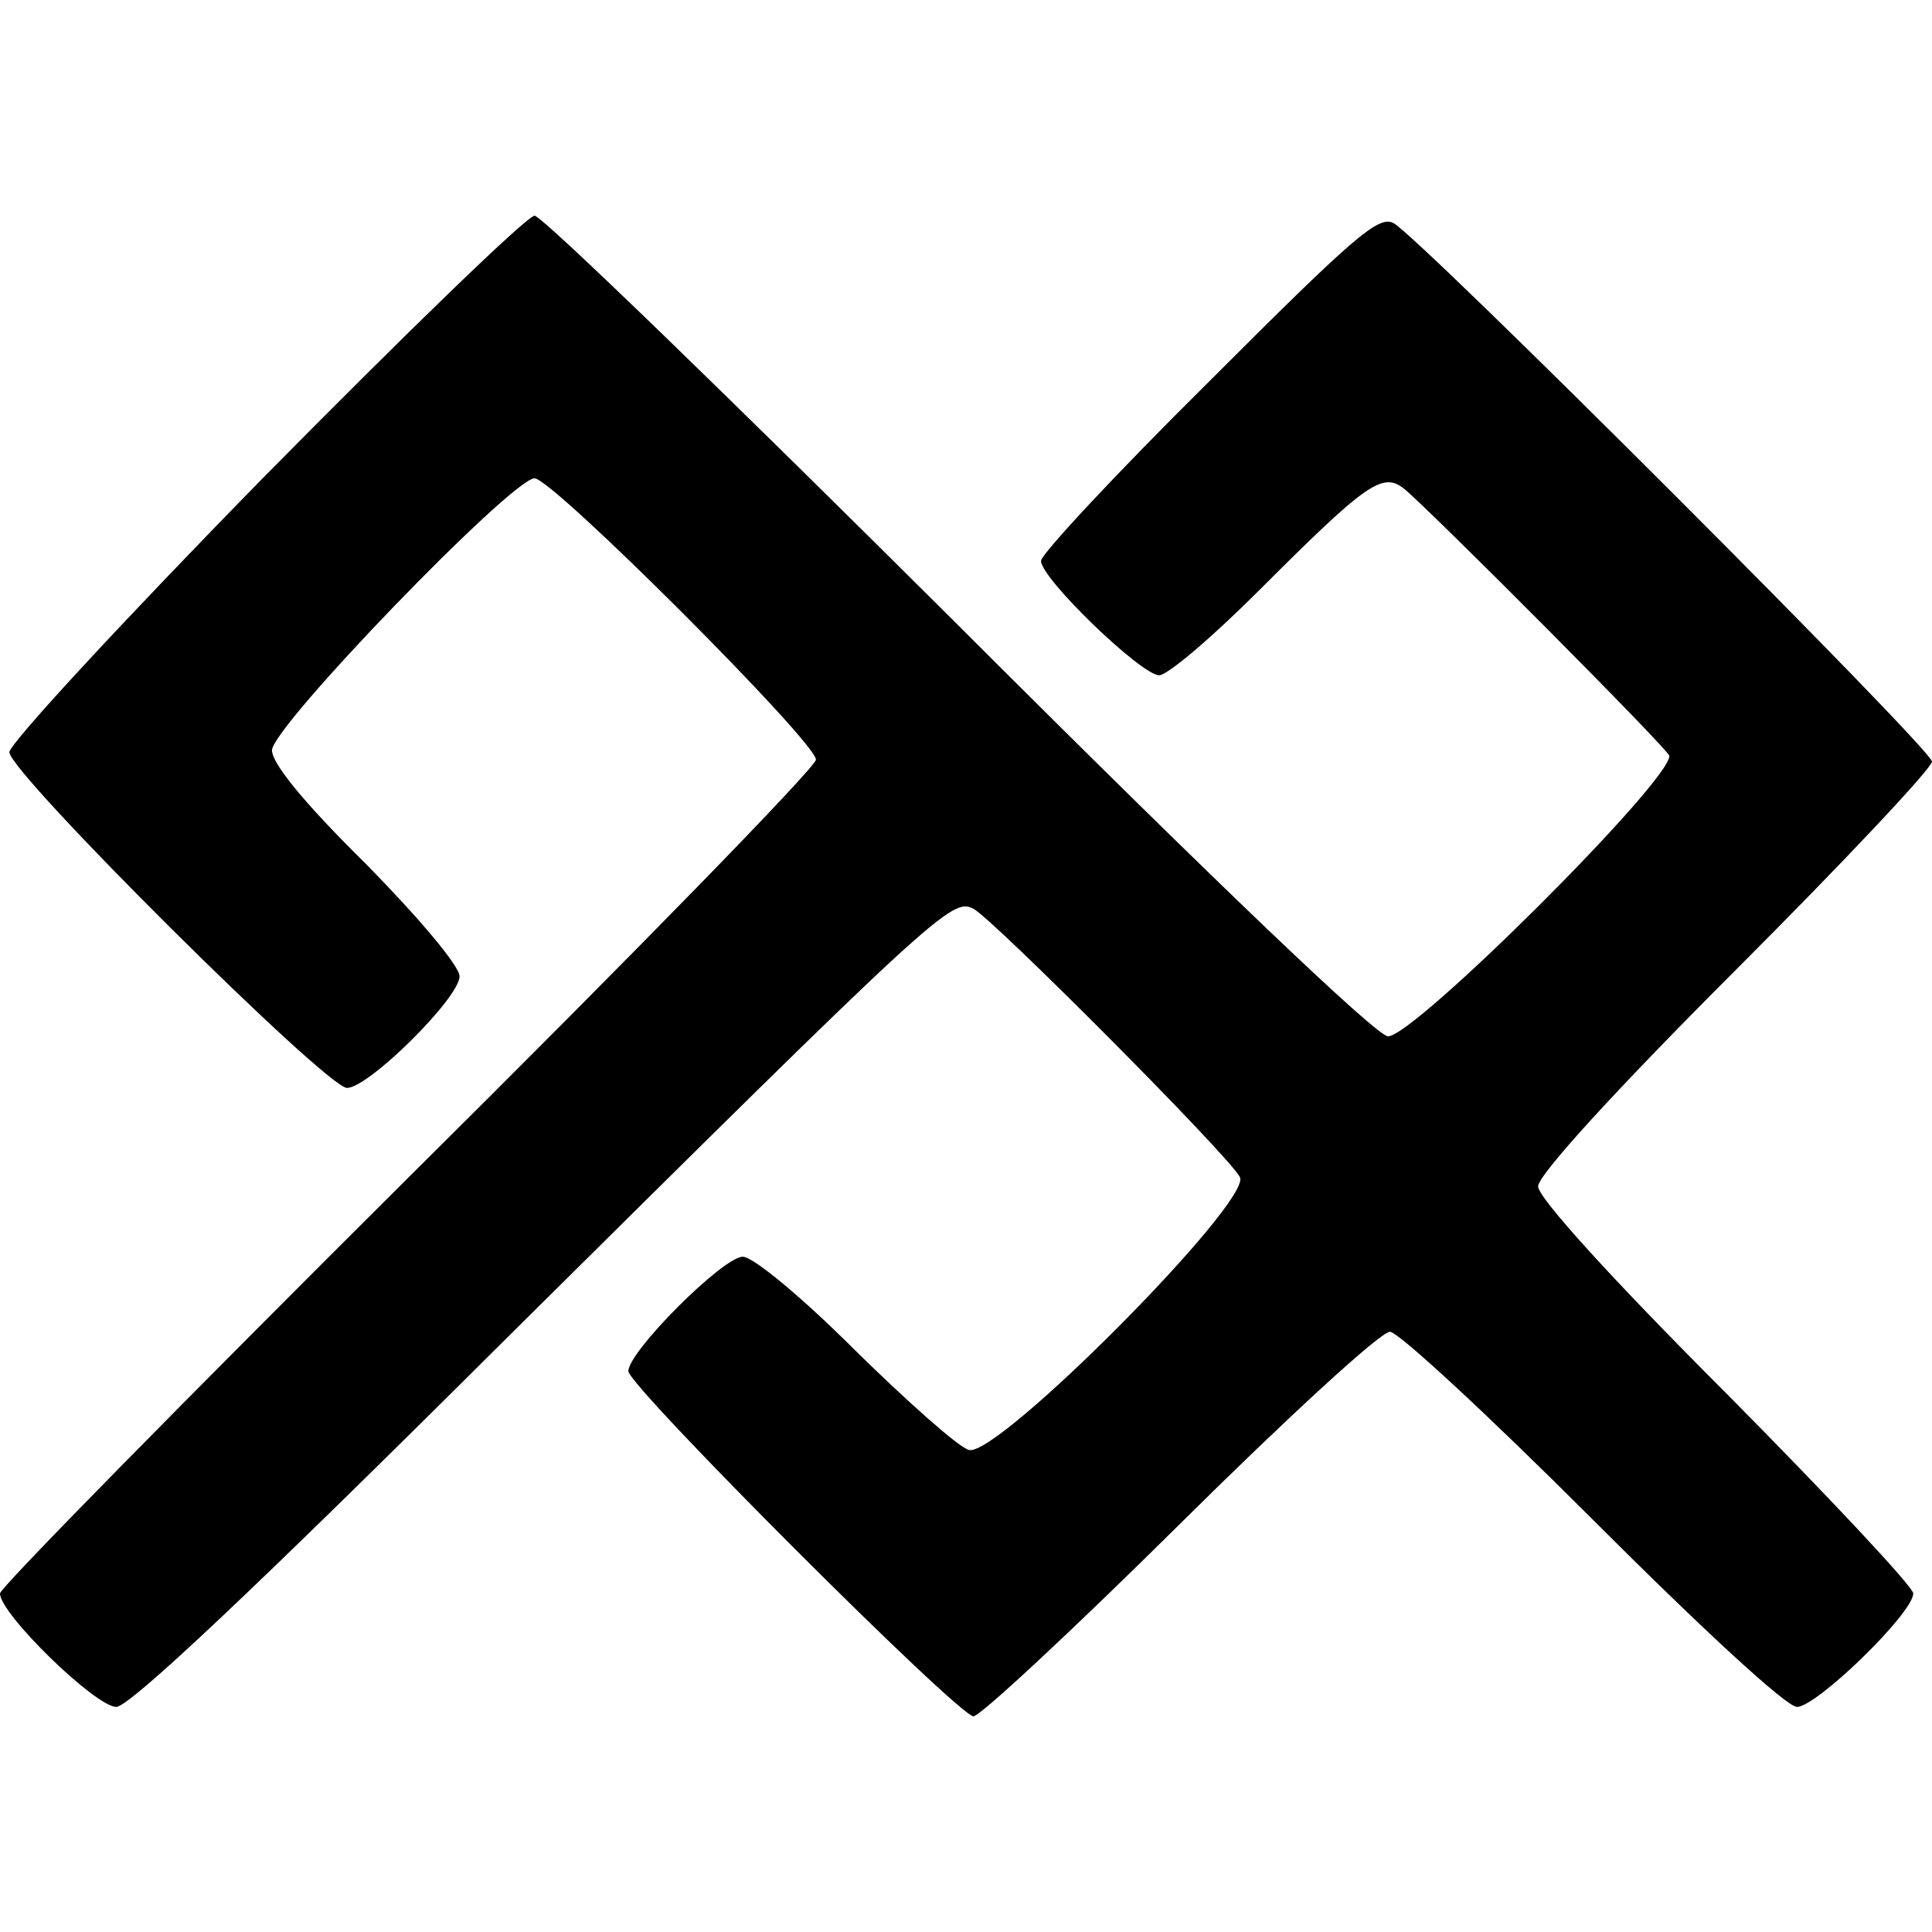<?xml version="1.0" standalone="no"?>
<!DOCTYPE svg PUBLIC "-//W3C//DTD SVG 20010904//EN"
 "http://www.w3.org/TR/2001/REC-SVG-20010904/DTD/svg10.dtd">
<svg version="1.0" xmlns="http://www.w3.org/2000/svg"
 width="206pt" height="206pt" viewBox="0 0 206 206"
 preserveAspectRatio="xMidYMid meet">
<g transform="translate(0,206) scale(0.1,-0.1)"
fill="#000000" stroke="none">
<path d="M283 1553 c-150 -153 -273 -286 -273 -295 0 -22 338 -358 360 -358
23 0 120 96 120 119 0 11 -43 62 -100 120 -66 65 -100 107 -100 121 0 25 256
290 280 290 19 0 300 -281 300 -300 0 -8 -196 -209 -435 -446 -239 -238 -435
-437 -435 -443 0 -22 102 -121 124 -121 14 0 147 125 416 393 461 457 475 470
498 458 22 -12 272 -263 284 -286 14 -25 -259 -300 -289 -291 -11 3 -65 51
-121 106 -57 57 -109 100 -120 100 -21 0 -122 -101 -122 -122 0 -16 352 -368
368 -368 7 0 106 92 220 205 114 113 214 205 224 205 9 0 106 -90 216 -200
119 -119 207 -200 218 -200 21 0 124 100 124 121 0 7 -90 103 -200 214 -122
122 -200 208 -200 220 0 12 81 101 210 230 116 116 210 216 210 223 0 13 -545
558 -574 574 -16 9 -43 -15 -197 -169 -99 -98 -179 -184 -179 -191 0 -19 107
-122 126 -122 9 0 57 41 107 91 114 114 131 126 154 108 28 -23 283 -279 283
-285 0 -28 -272 -299 -300 -299 -12 0 -184 164 -458 438 -241 240 -444 437
-452 437 -8 0 -137 -125 -287 -277z"/>
</g>
</svg>
